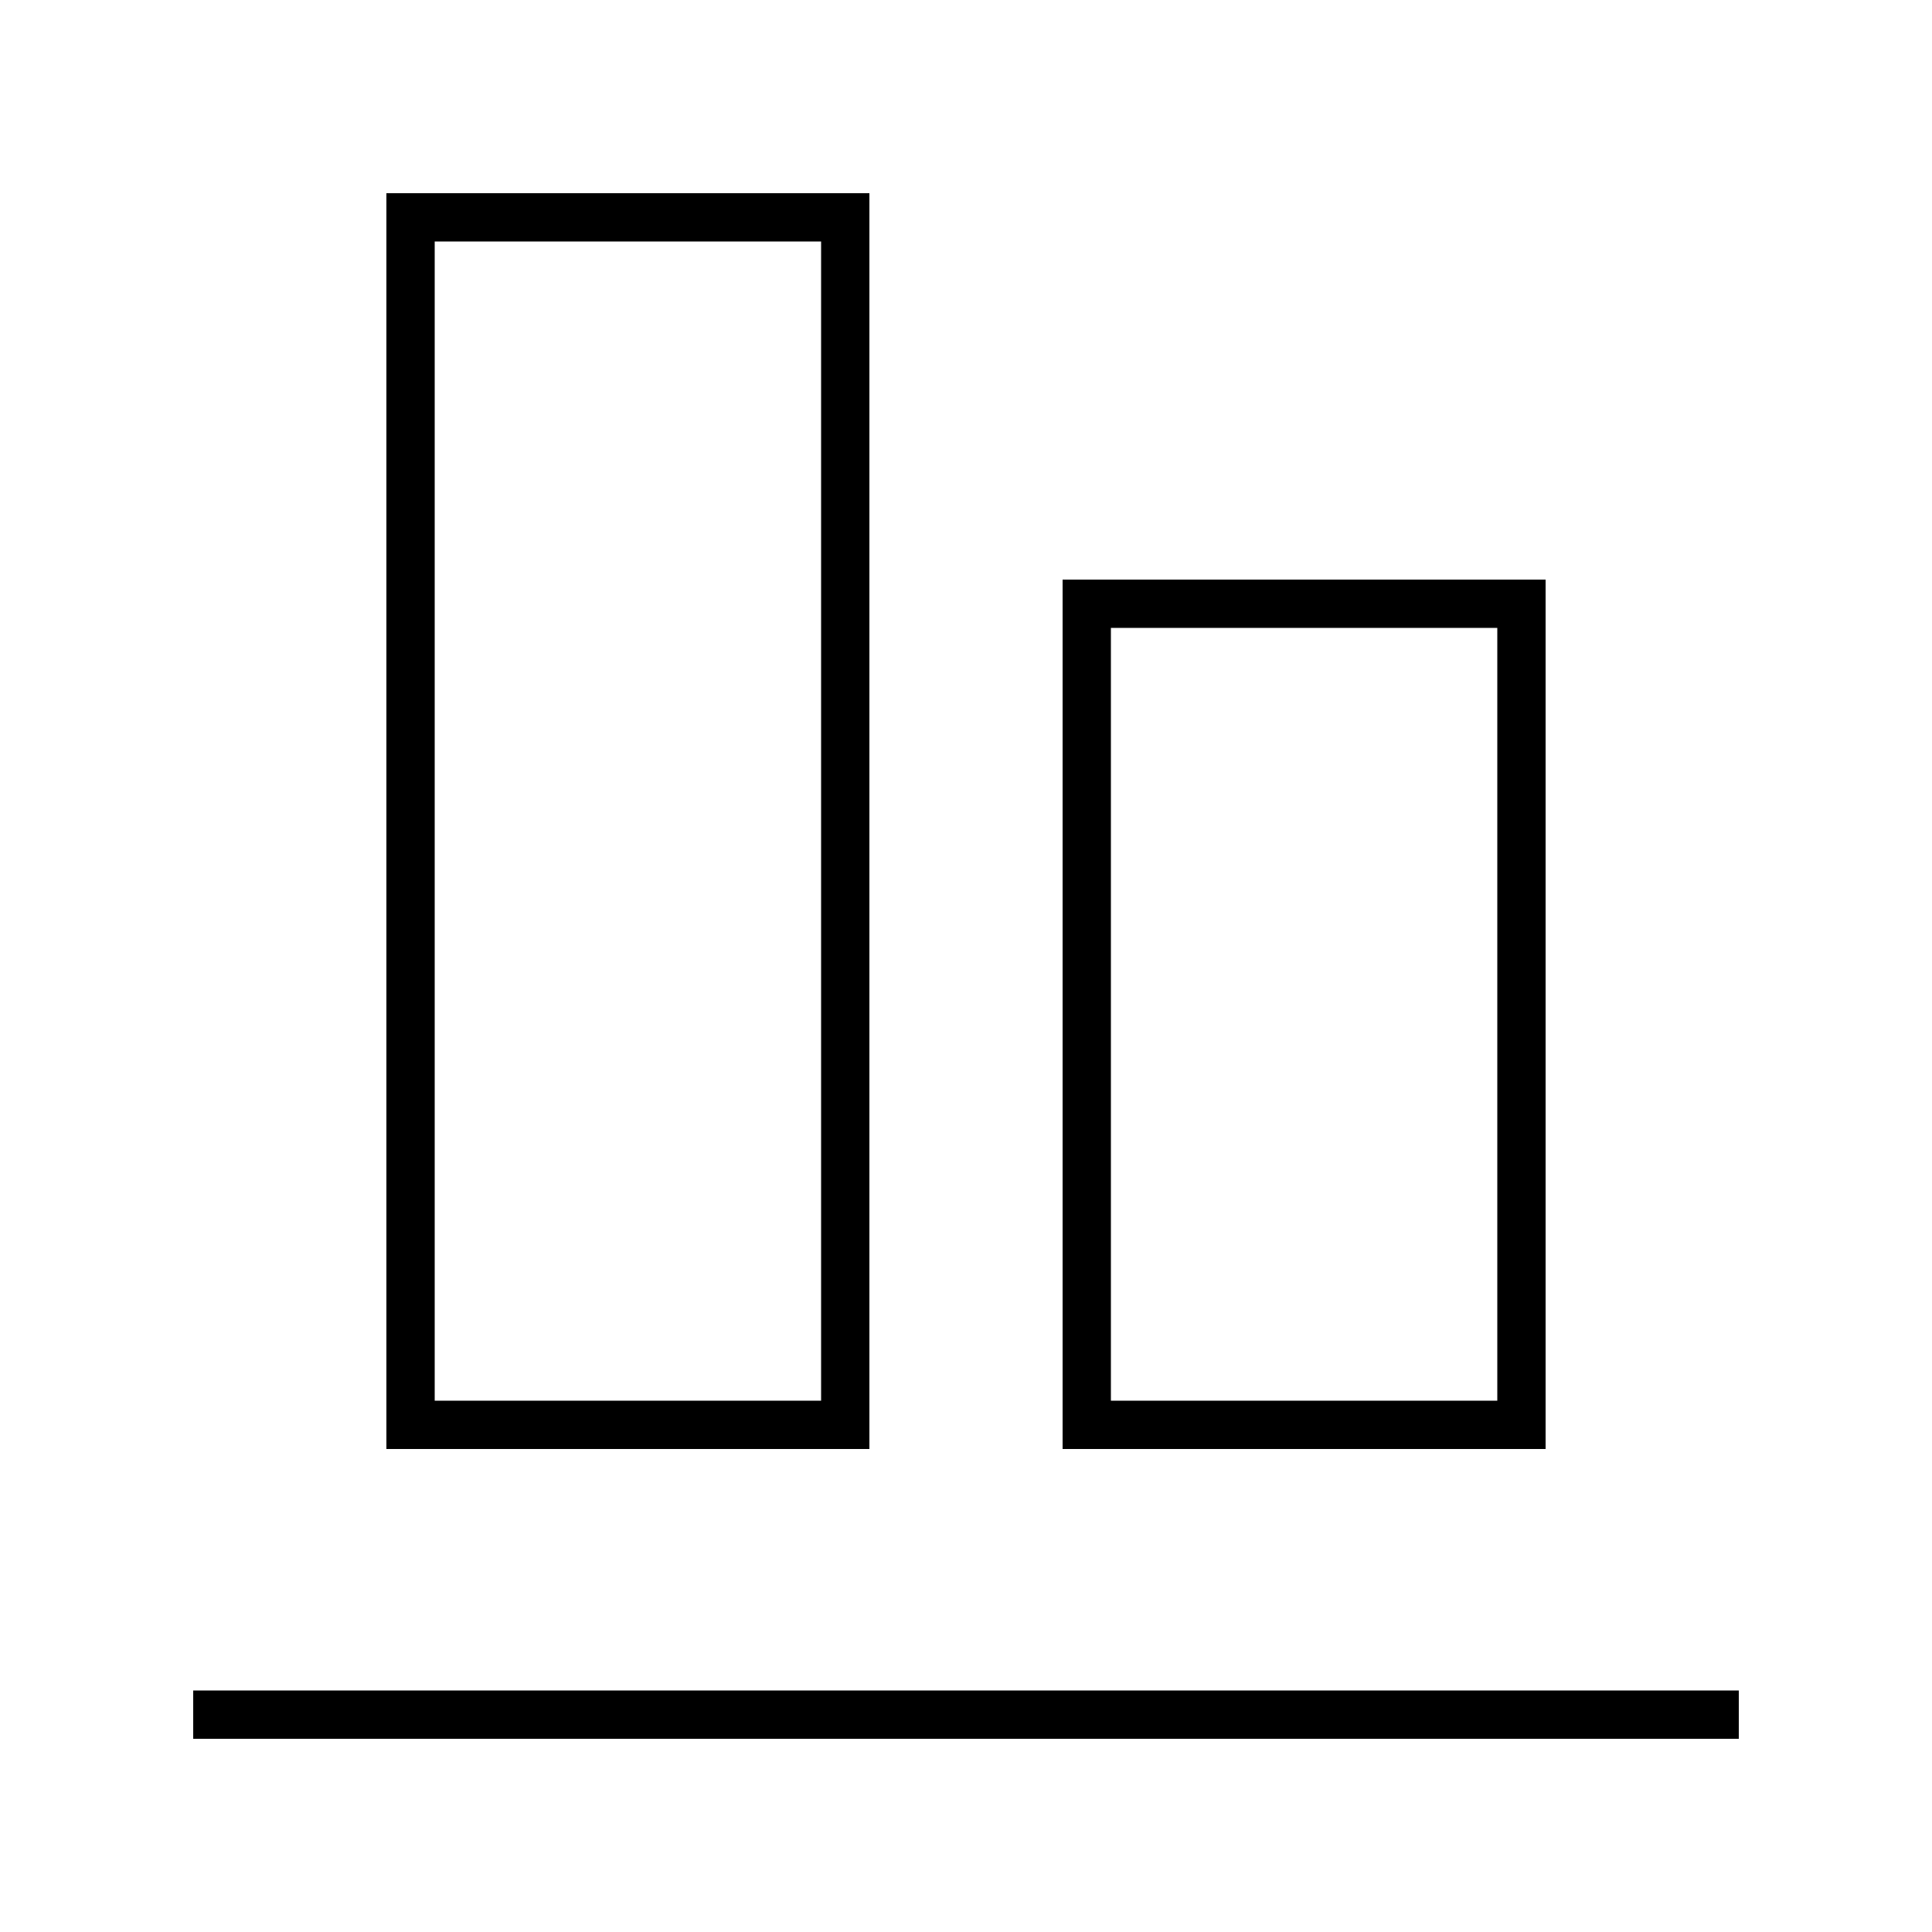 <svg xmlns="http://www.w3.org/2000/svg" viewBox="0 0 640 640"><!--! Font Awesome Pro 7.1.0 by @fontawesome - https://fontawesome.com License - https://fontawesome.com/license (Commercial License) Copyright 2025 Fonticons, Inc. --><path fill="currentColor" d="M576 576L64 576L64 560L576 560L576 576zM272 464L272 80L144 80L144 464L272 464zM144 480L128 480L128 64L288 64L288 480L144 480zM496 464L496 208L368 208L368 464L496 464zM368 480L352 480L352 192L512 192L512 480L368 480z"/></svg>